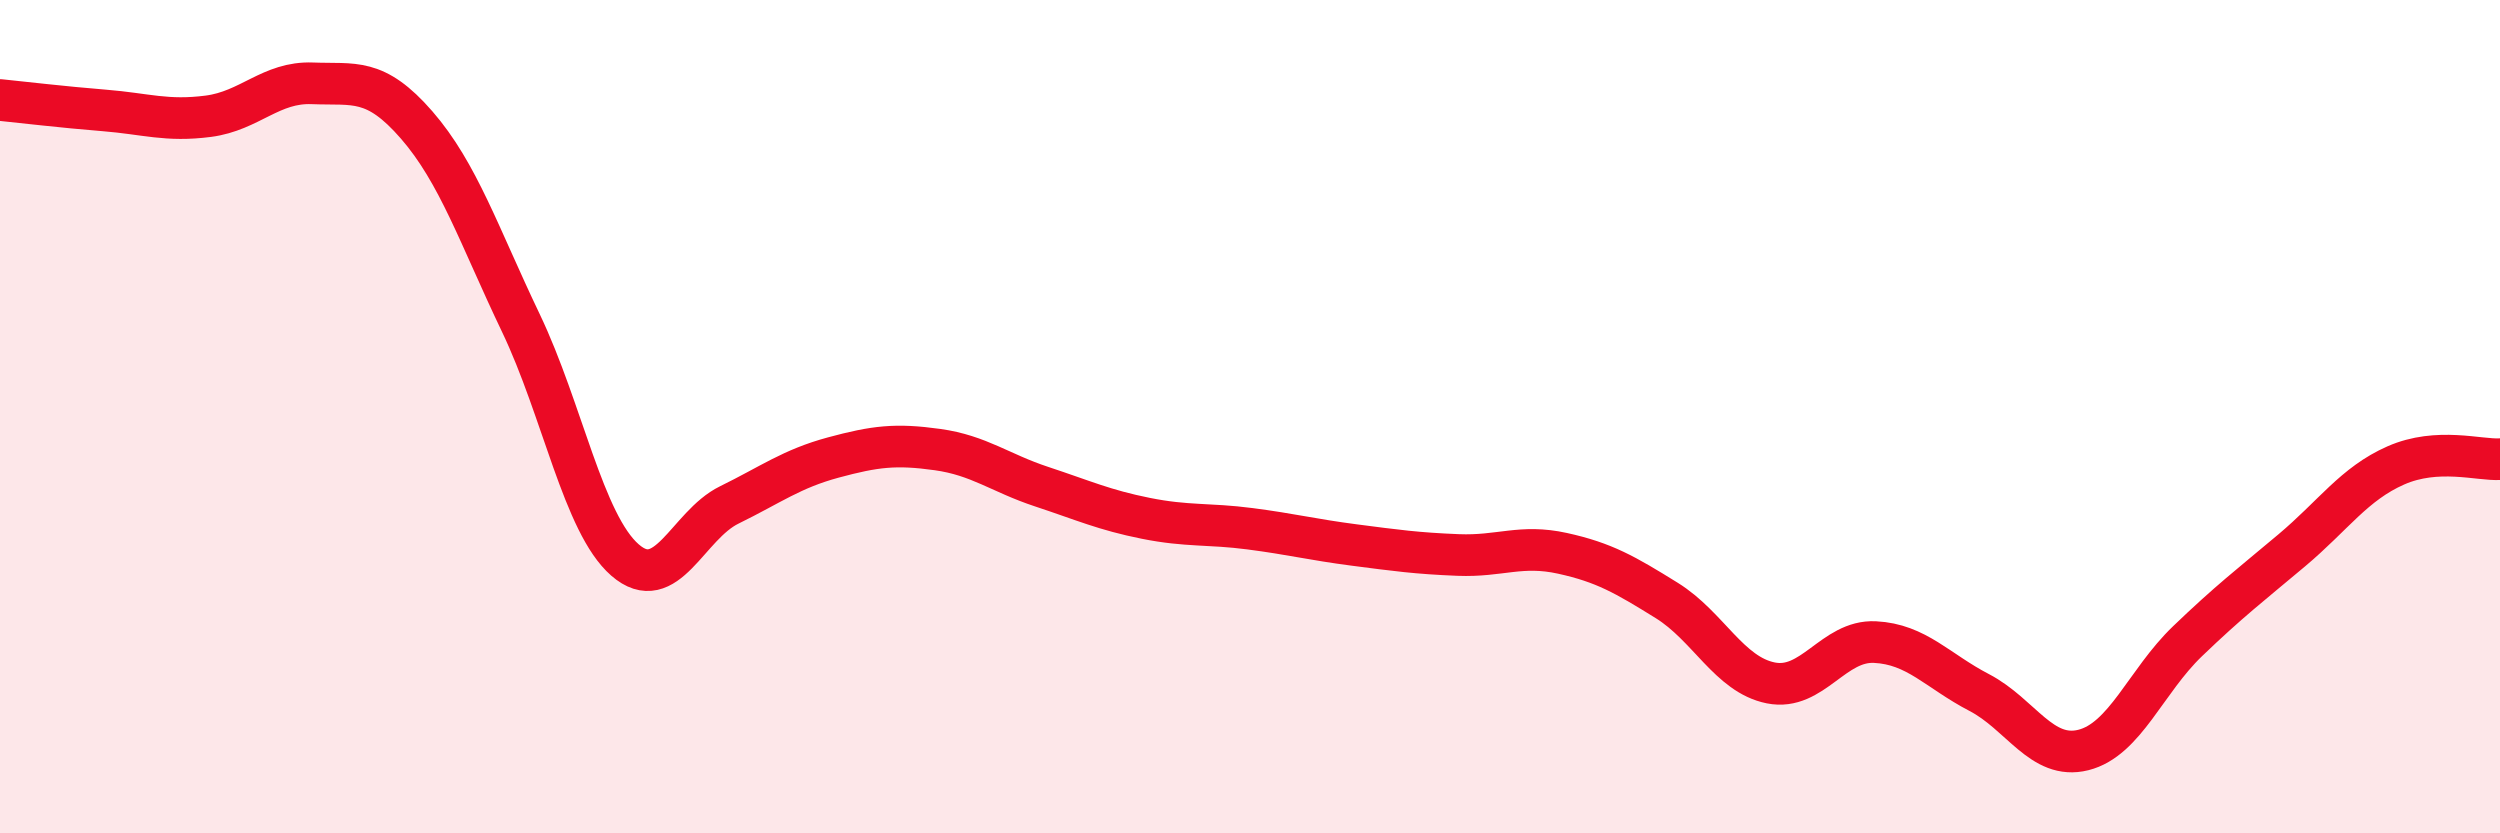 
    <svg width="60" height="20" viewBox="0 0 60 20" xmlns="http://www.w3.org/2000/svg">
      <path
        d="M 0,2.4 C 0.5,2.45 1.5,2.57 2.5,2.65 C 3.5,2.73 4,2.92 5,2.79 C 6,2.66 6.5,1.96 7.5,2 C 8.5,2.04 9,1.85 10,3 C 11,4.15 11.5,5.66 12.5,7.75 C 13.5,9.84 14,12.57 15,13.44 C 16,14.31 16.5,12.61 17.5,12.12 C 18.5,11.63 19,11.25 20,10.98 C 21,10.71 21.5,10.65 22.5,10.79 C 23.5,10.93 24,11.35 25,11.68 C 26,12.01 26.5,12.24 27.5,12.44 C 28.5,12.64 29,12.56 30,12.69 C 31,12.82 31.5,12.95 32.5,13.08 C 33.5,13.21 34,13.28 35,13.32 C 36,13.36 36.5,13.06 37.5,13.28 C 38.5,13.5 39,13.79 40,14.41 C 41,15.03 41.5,16.19 42.5,16.39 C 43.5,16.59 44,15.36 45,15.41 C 46,15.46 46.5,16.1 47.5,16.62 C 48.5,17.14 49,18.25 50,18 C 51,17.75 51.5,16.35 52.5,15.39 C 53.5,14.43 54,14.05 55,13.21 C 56,12.37 56.5,11.61 57.5,11.17 C 58.5,10.73 59.5,11.05 60,11.02L60 20L0 20Z"
        fill="#EB0A25"
        opacity="0.1"
        stroke-linecap="round"
        stroke-linejoin="round"
      />
      <path
        d="M 0,2.4 C 0.5,2.45 1.5,2.57 2.5,2.65 C 3.5,2.73 4,2.92 5,2.79 C 6,2.66 6.5,1.96 7.5,2 C 8.5,2.04 9,1.85 10,3 C 11,4.15 11.5,5.66 12.5,7.75 C 13.5,9.84 14,12.57 15,13.44 C 16,14.31 16.5,12.61 17.5,12.12 C 18.5,11.63 19,11.25 20,10.98 C 21,10.71 21.5,10.65 22.5,10.79 C 23.5,10.93 24,11.35 25,11.68 C 26,12.01 26.5,12.24 27.5,12.44 C 28.5,12.64 29,12.56 30,12.69 C 31,12.82 31.5,12.95 32.5,13.08 C 33.5,13.21 34,13.28 35,13.32 C 36,13.36 36.5,13.06 37.5,13.28 C 38.5,13.5 39,13.79 40,14.41 C 41,15.03 41.5,16.19 42.5,16.39 C 43.5,16.59 44,15.36 45,15.41 C 46,15.46 46.5,16.1 47.5,16.62 C 48.5,17.14 49,18.25 50,18 C 51,17.75 51.5,16.35 52.5,15.39 C 53.5,14.43 54,14.05 55,13.21 C 56,12.37 56.5,11.61 57.5,11.17 C 58.5,10.73 59.5,11.05 60,11.02"
        stroke="#EB0A25"
        stroke-width="1"
        fill="none"
        stroke-linecap="round"
        stroke-linejoin="round"
      />
    </svg>
  